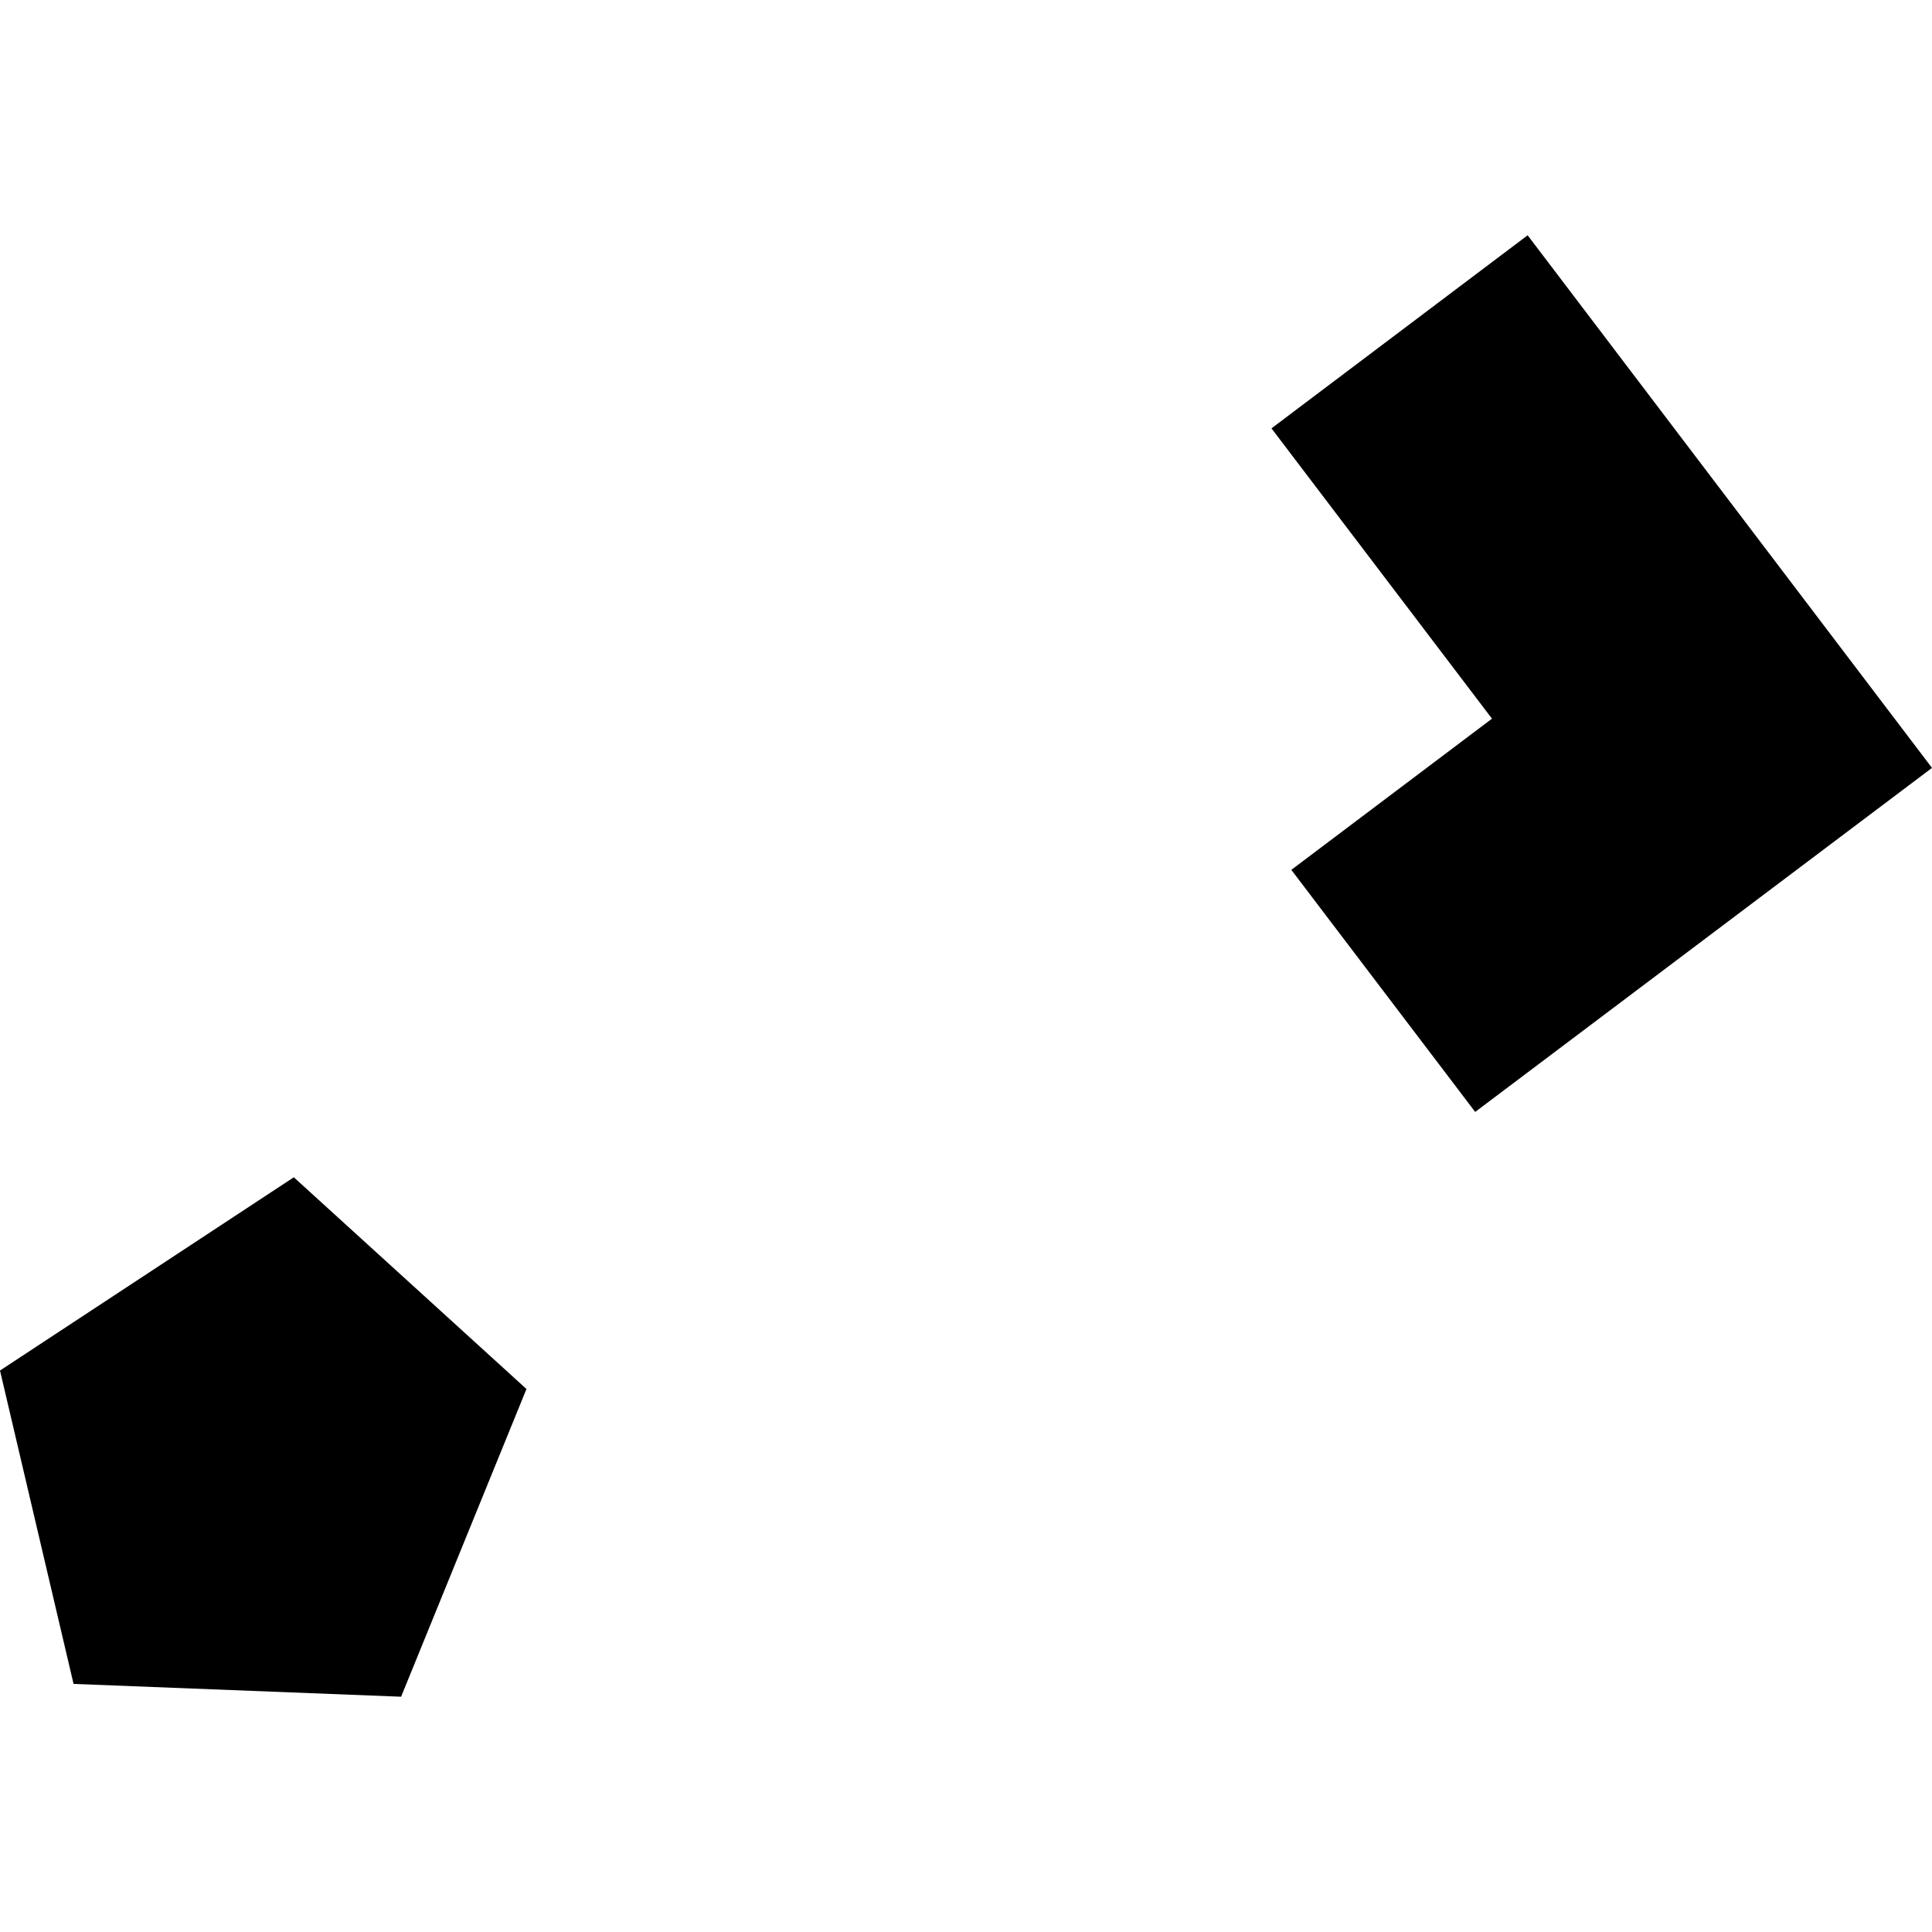 <?xml version="1.0" encoding="utf-8" standalone="no"?>
<!DOCTYPE svg PUBLIC "-//W3C//DTD SVG 1.1//EN"
  "http://www.w3.org/Graphics/SVG/1.1/DTD/svg11.dtd">
<!-- Created with matplotlib (https://matplotlib.org/) -->
<svg height="288pt" version="1.1" viewBox="0 0 288 288" width="288pt" xmlns="http://www.w3.org/2000/svg" xmlns:xlink="http://www.w3.org/1999/xlink">
 <defs>
  <style type="text/css">
*{stroke-linecap:butt;stroke-linejoin:round;}
  </style>
 </defs>
 <g id="figure_1">
  <g id="patch_1">
   <path d="M 0 288 
L 288 288 
L 288 0 
L 0 0 
z
" style="fill:none;opacity:0;"/>
  </g>
  <g id="axes_1">
   <g id="PatchCollection_1">
    <path clip-path="url(#pea76e6ceb4)" d="M 192.496 129.669 
L 219.903 165.752 
L 288 114.47 
L 227.723 35.073 
L 189.536 63.855 
L 222.407 107.132 
L 192.496 129.669 
"/>
    <path clip-path="url(#pea76e6ceb4)" d="M -0 204.304 
L 10.965 251.017 
L 59.792 252.927 
L 78.479 207.056 
L 43.799 175.495 
L -0 204.304 
"/>
   </g>
  </g>
 </g>
 <defs>
  <clipPath id="pea76e6ceb4">
   <rect height="217.853" width="288" x="0" y="35.073"/>
  </clipPath>
 </defs>
</svg>
